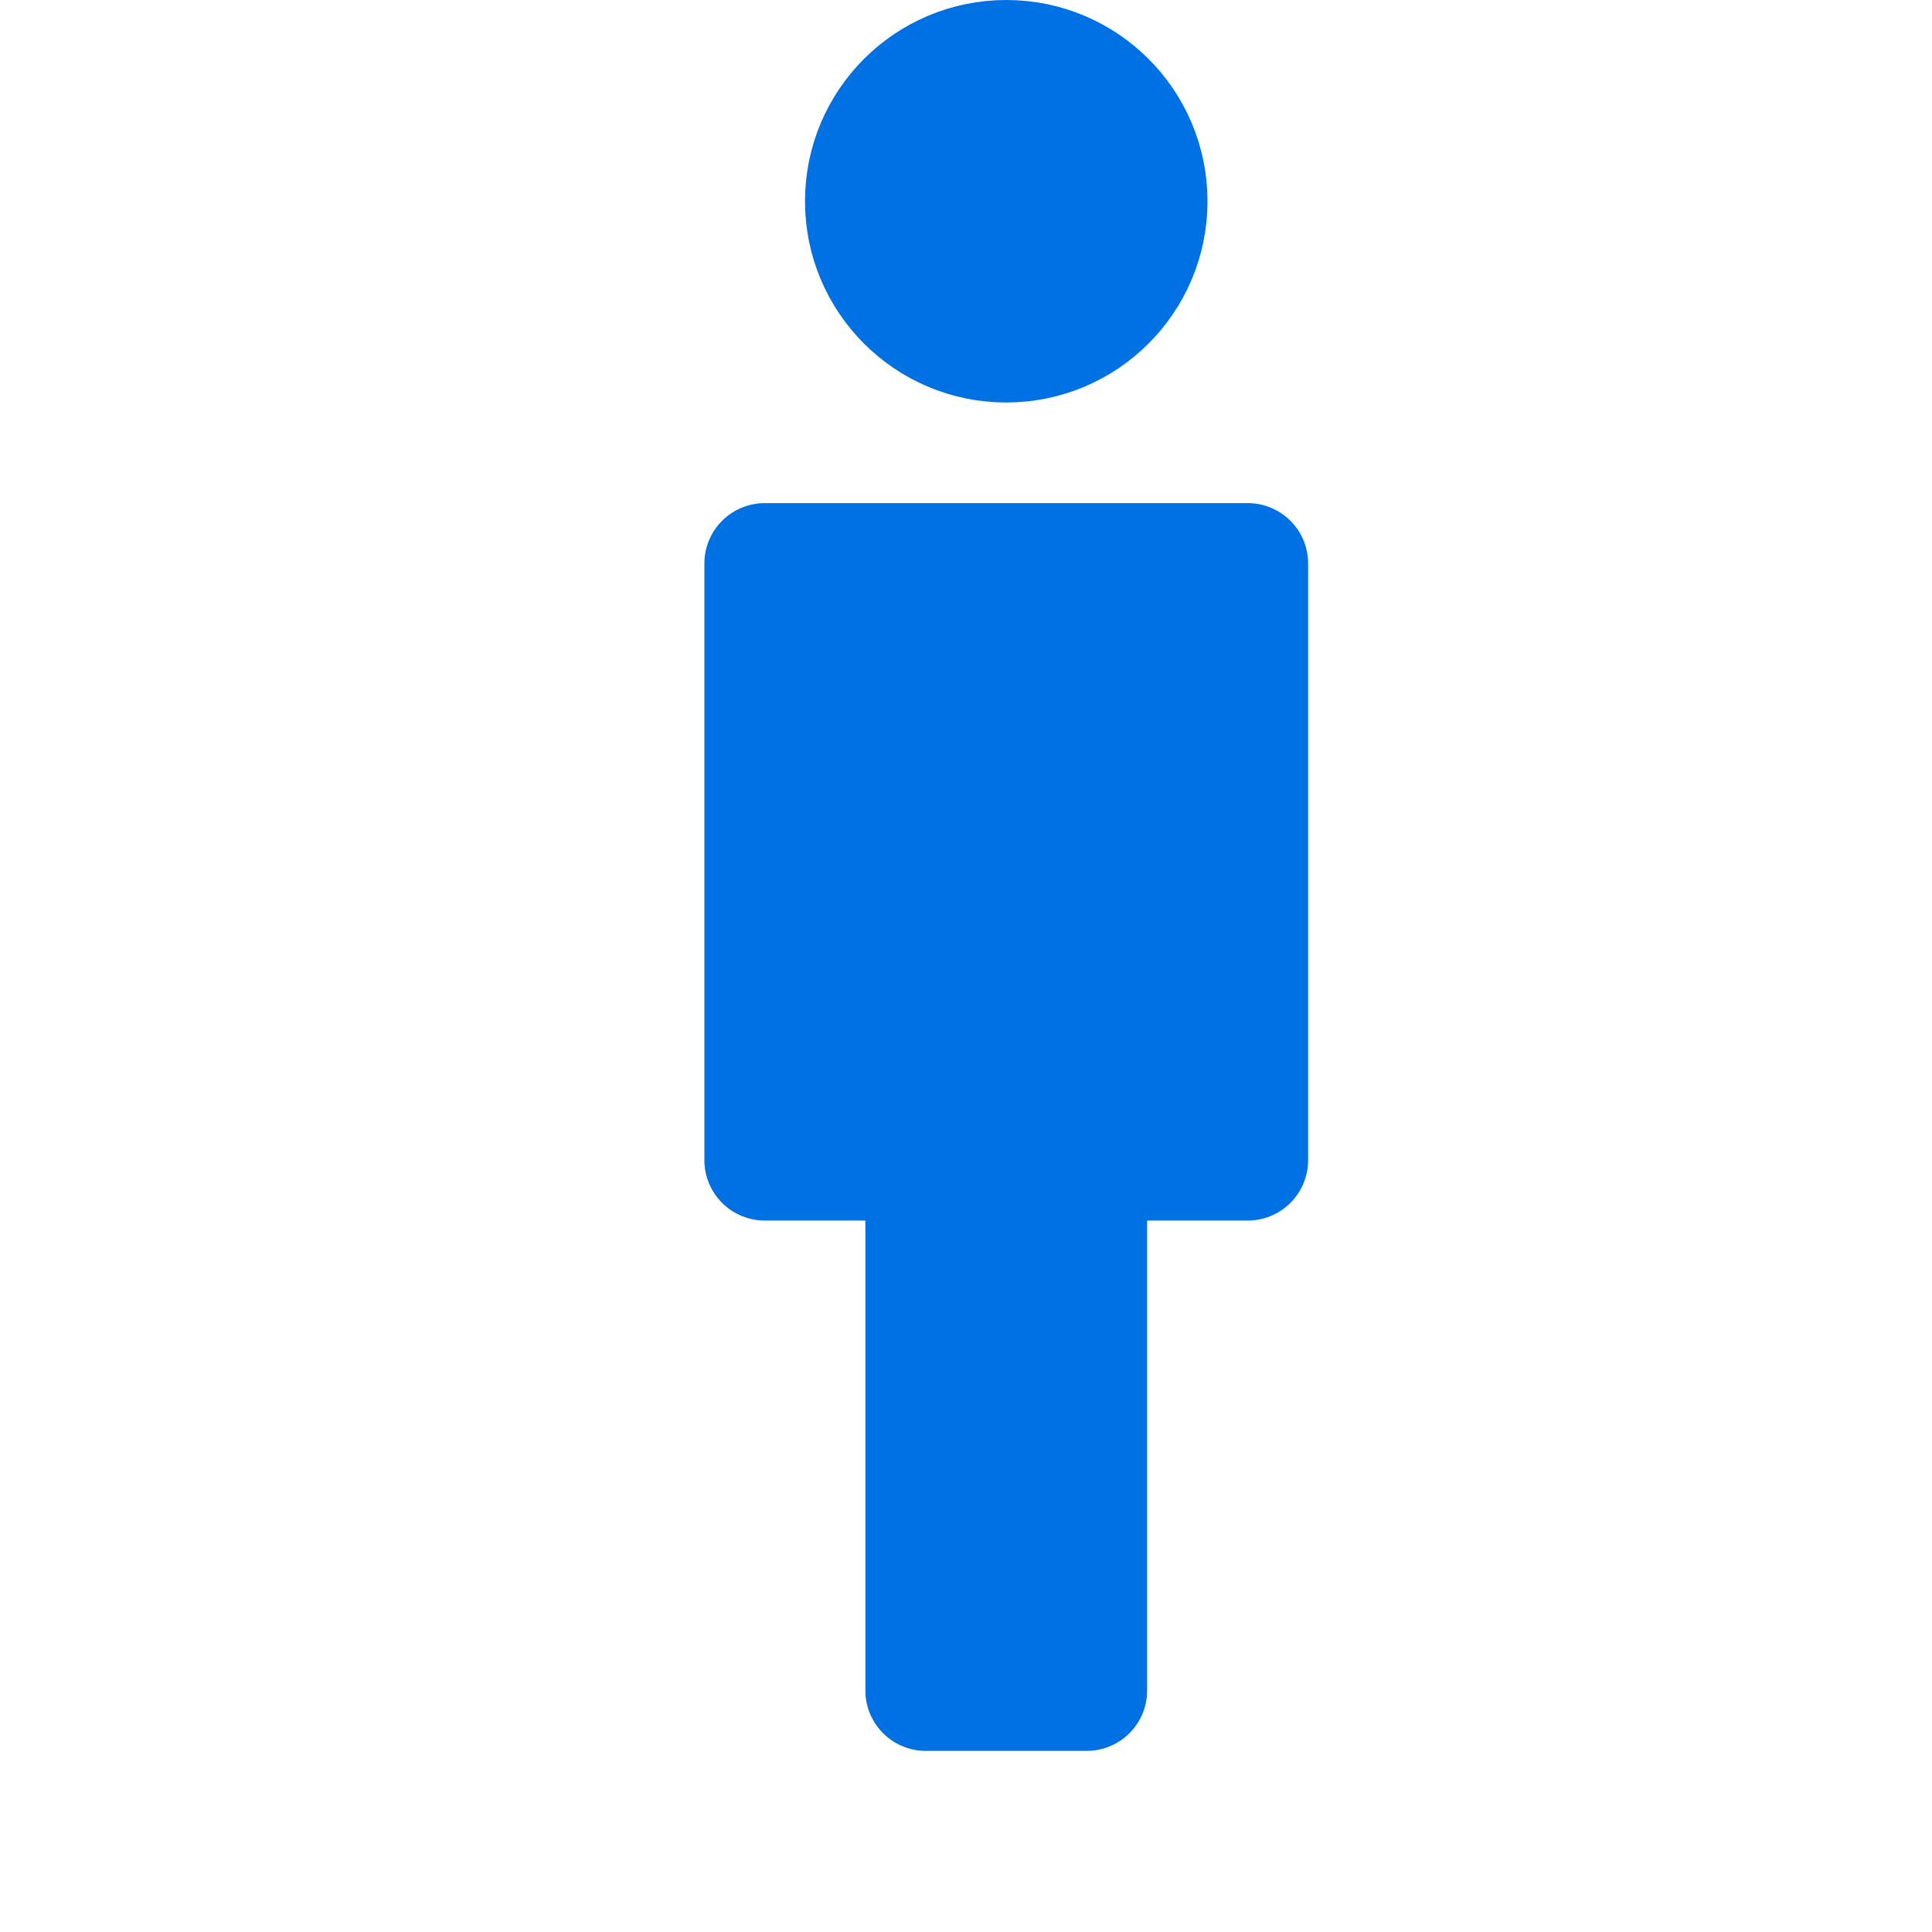 <svg xmlns="http://www.w3.org/2000/svg" fill="none" viewBox="0 0 24 24" height="64px" width="64px"><g stroke-width="0" id="SVGRepo_bgCarrier"></g><g stroke-linejoin="round" stroke-linecap="round" id="SVGRepo_tracerCarrier"></g><g id="SVGRepo_iconCarrier"> <circle stroke-width="1.5" stroke="#0071e3" fill="#0071e3" r="1.75" cy="2.5" cx="12.5"></circle> <path fill="#0071e3" d="M9.5 14.412V7H10.719H12.549H14.5H15.5V14.412H14.5H13.5L13.5 21H11.5V14.412H10.719H9.5Z"></path> <path stroke-linejoin="round" stroke-linecap="round" stroke-width="1.5" stroke="#0071e3" d="M11.5 14.412H10.719H9.5V7L10.719 7H12.549L14.5 7L15.5 7V14.412H14.5H13.5M11.5 14.412V21H13.5L13.5 14.412M11.5 14.412H13.5"></path> </g></svg>